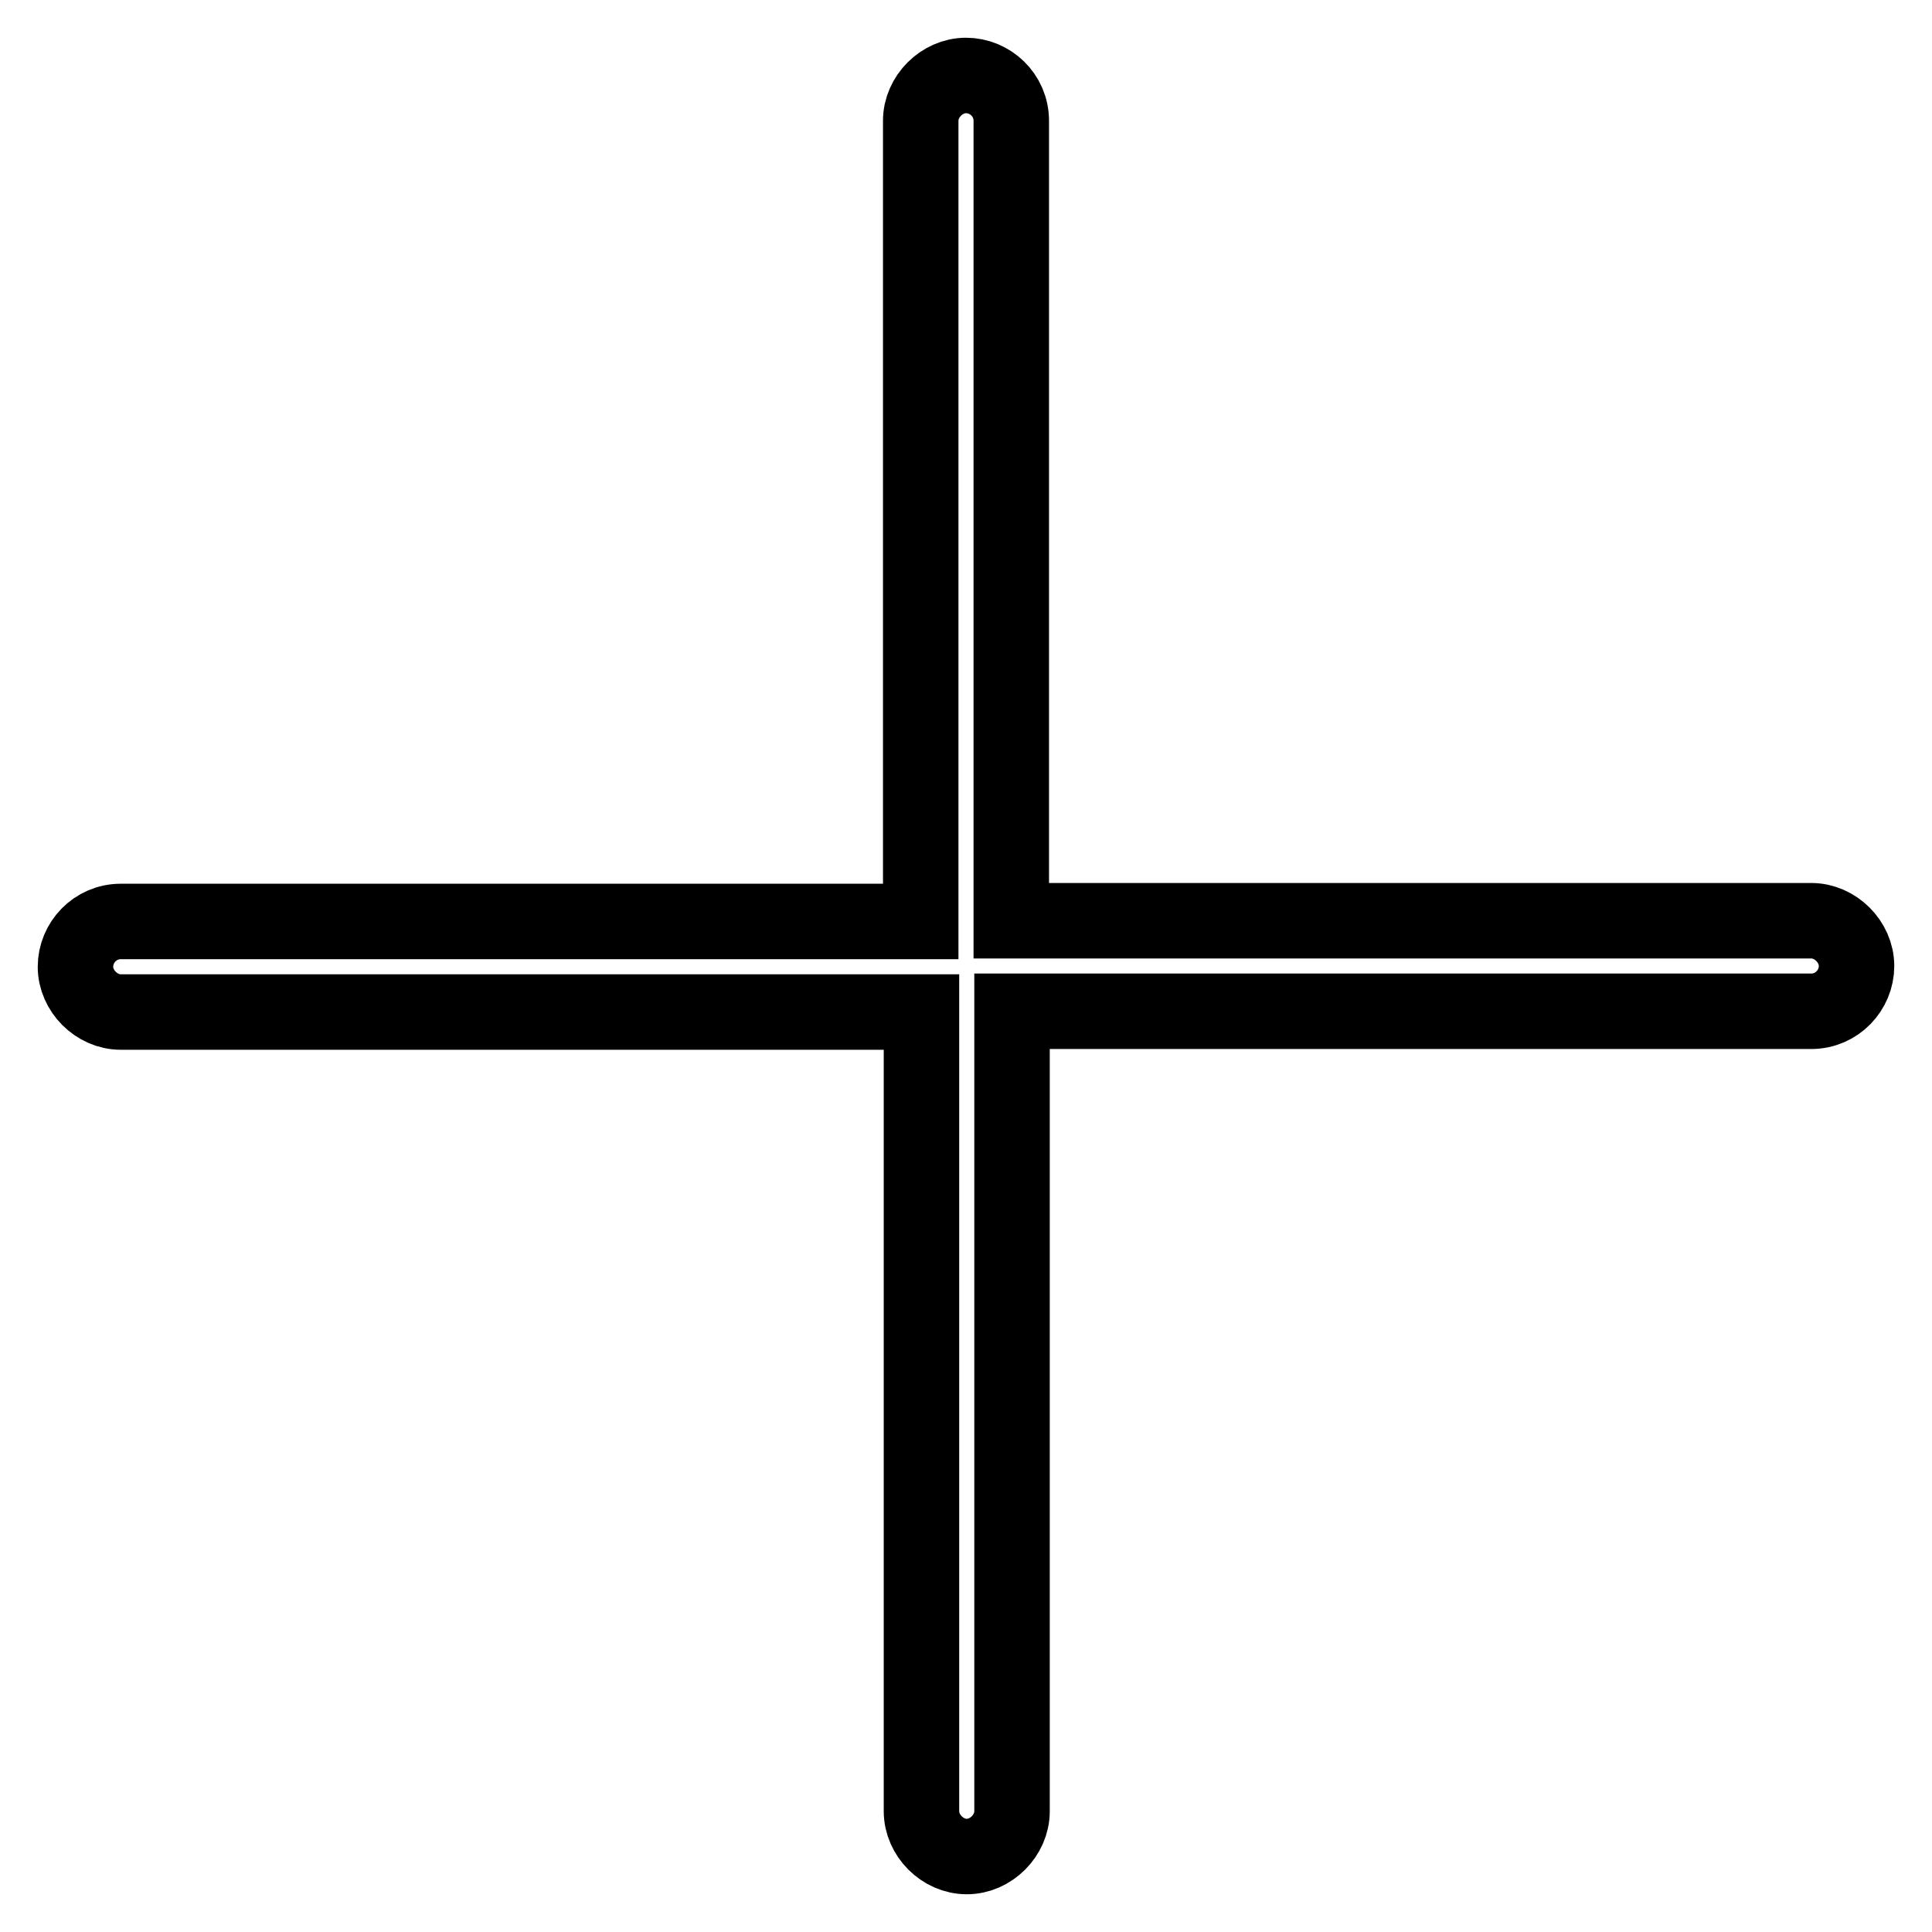 <?xml version="1.0" encoding="utf-8"?>
<!-- Svg Vector Icons : http://www.onlinewebfonts.com/icon -->
<!DOCTYPE svg PUBLIC "-//W3C//DTD SVG 1.1//EN" "http://www.w3.org/Graphics/SVG/1.1/DTD/svg11.dtd">
<svg version="1.1" xmlns="http://www.w3.org/2000/svg" xmlns:xlink="http://www.w3.org/1999/xlink" x="0px" y="0px" viewBox="0 0 256 256" enable-background="new 0 0 256 256" xml:space="preserve">
<g> <path stroke-width="10" fill-opacity="0" stroke="#000000"  d="M128.1,246c-3.2,0-6-2.8-6-6V134.1H16c-3.2,0-6-2.8-6-6s2.6-6,6-6h106V16c0-3.2,2.8-6,6-6s6,2.6,6,6v106 H240c3.2,0,6,2.8,6,6s-2.6,6-6,6H134.1V240C134.1,243.2,131.3,246,128.1,246z"/></g>
</svg>